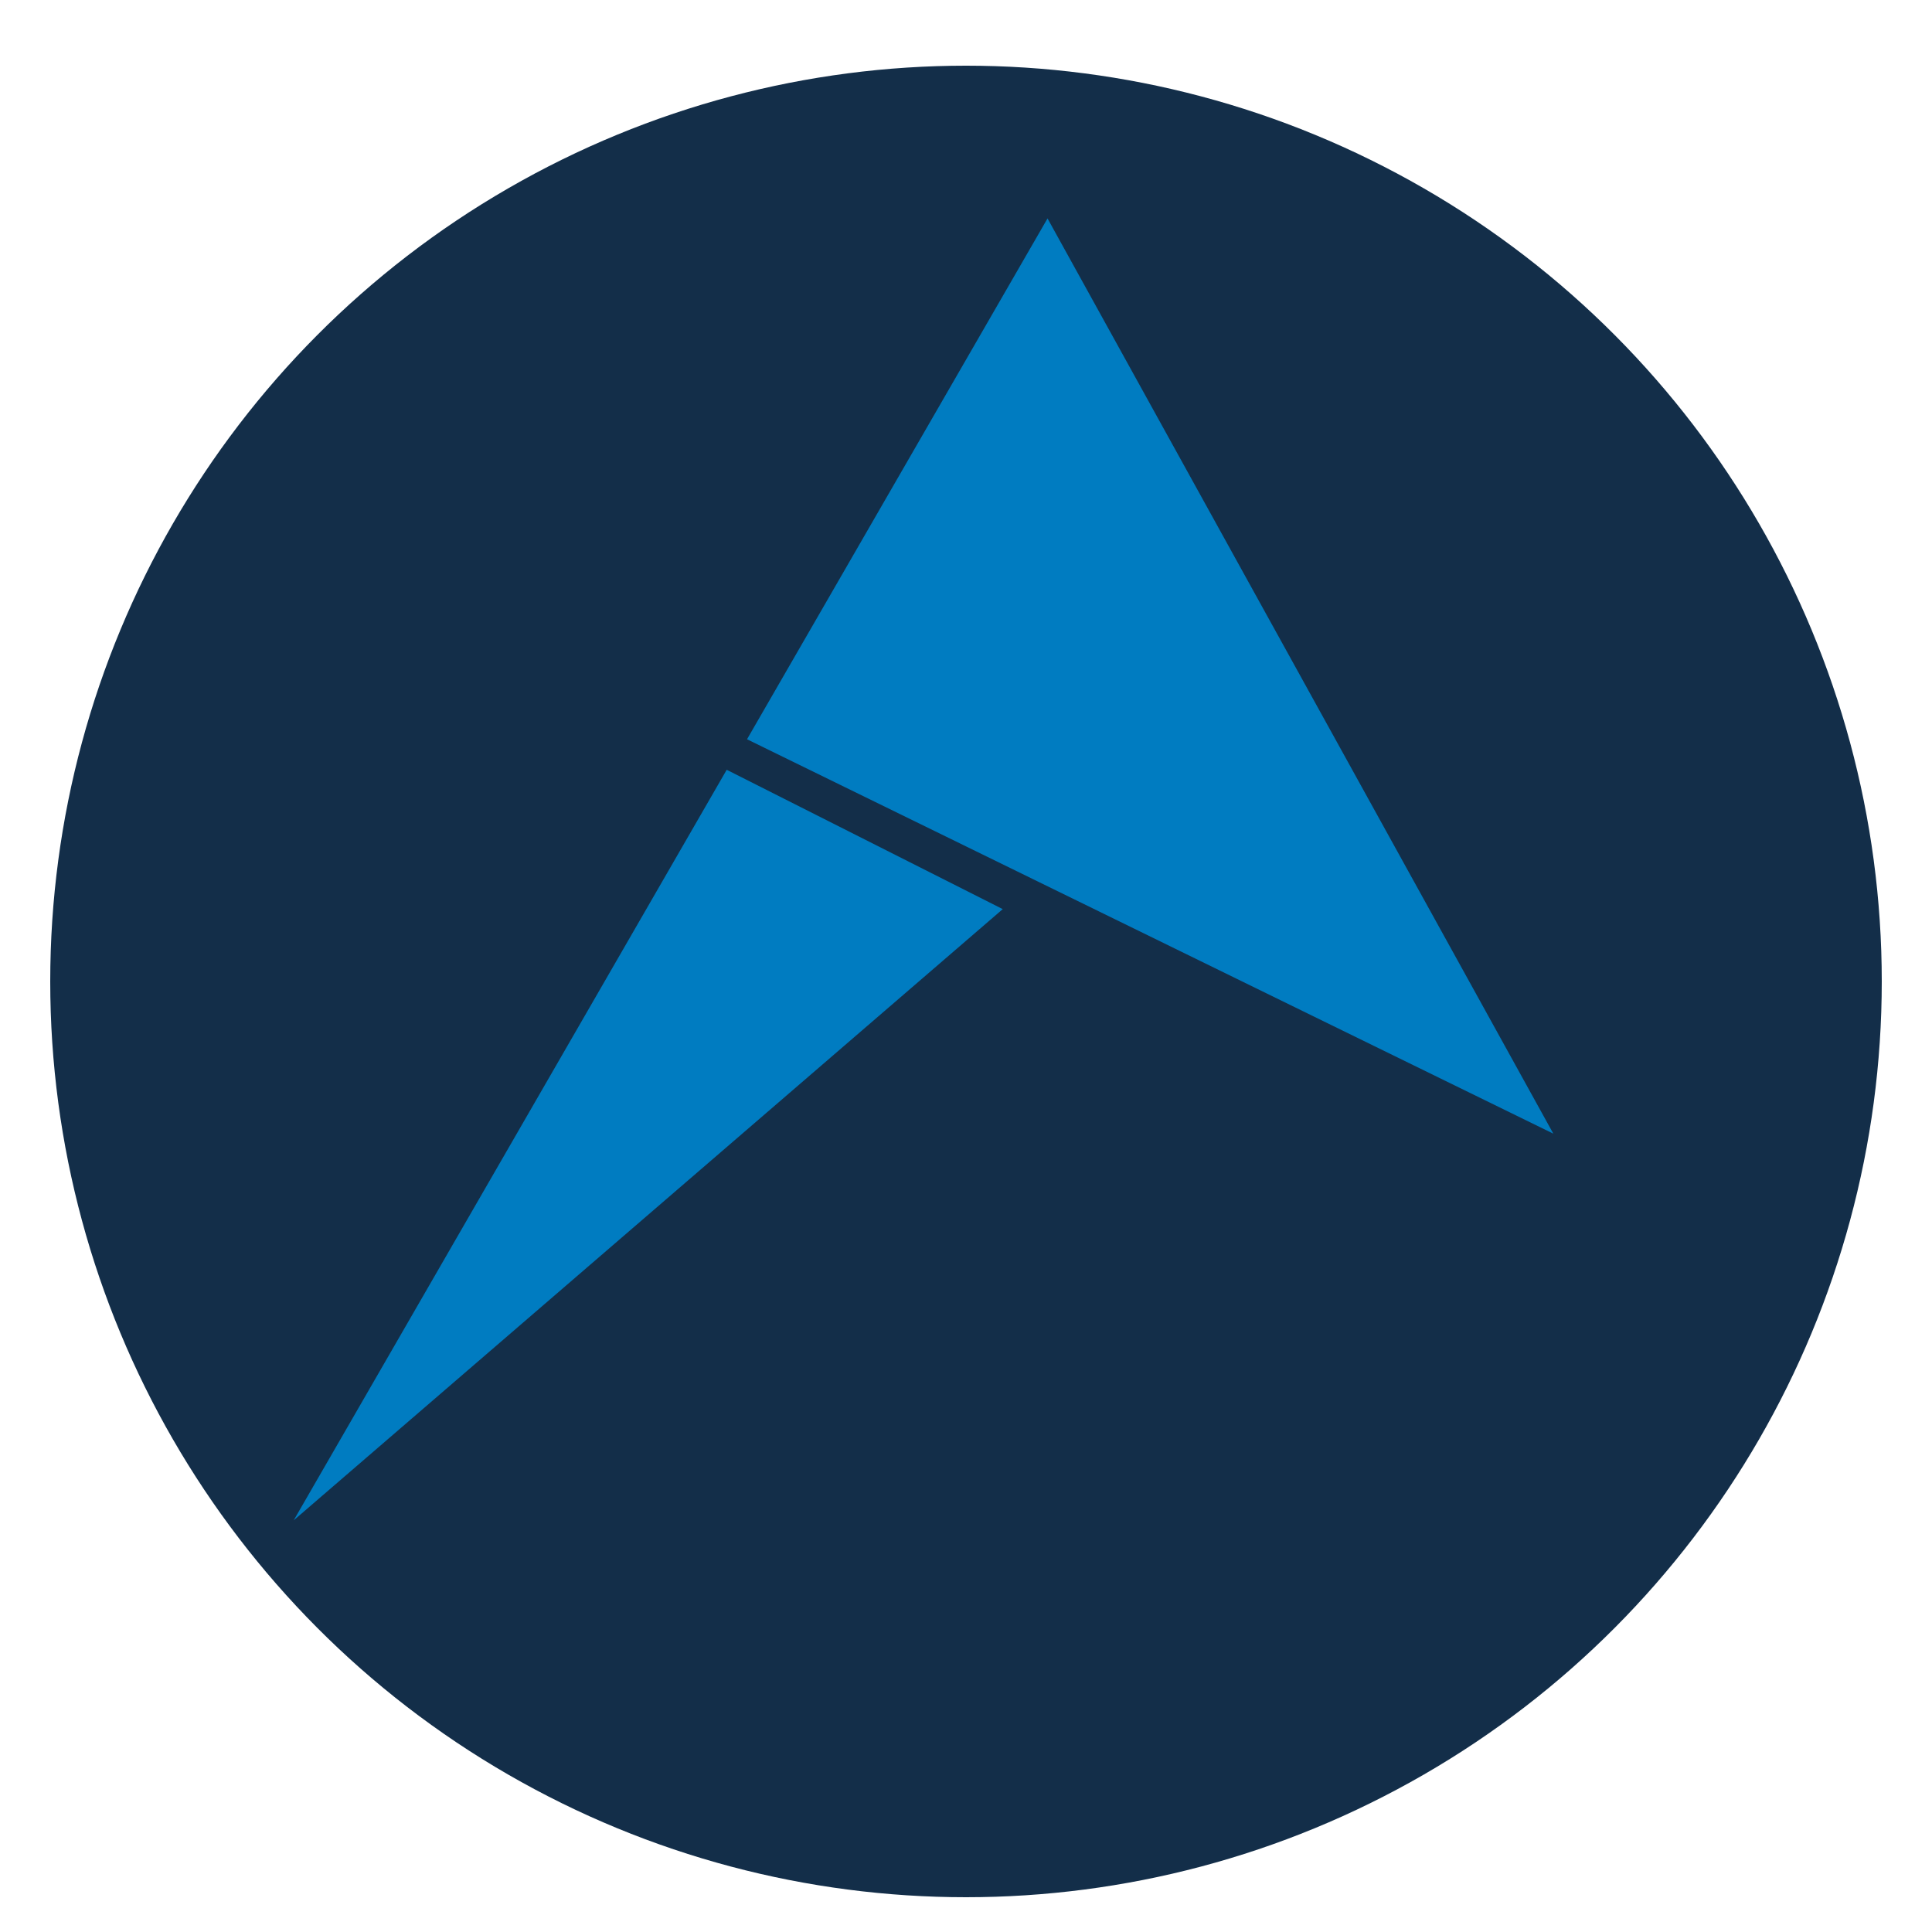 <svg xmlns="http://www.w3.org/2000/svg" xmlns:xlink="http://www.w3.org/1999/xlink" id="Layer_1" x="0px" y="0px" viewBox="0 0 500 500" style="enable-background:new 0 0 500 500;" xml:space="preserve"><style type="text/css">	.st0{fill:#132E49;}	.st1{fill:#007CC1;}</style><circle class="st0" cx="250" cy="254" r="237"></circle><g id="XMLID_29_">	<g>		<g id="XMLID_00000078025737570811180990000002664202566851783615_">			<polygon class="st1" points="271.1,56.53 402,293.39 193.33,191.32    "></polygon>		</g>		<g id="XMLID_00000036219283982424254230000016159599671828930458_">			<polygon class="st1" points="188.07,199.22 259.51,235.28 76,393.47    "></polygon>		</g>	</g></g></svg>